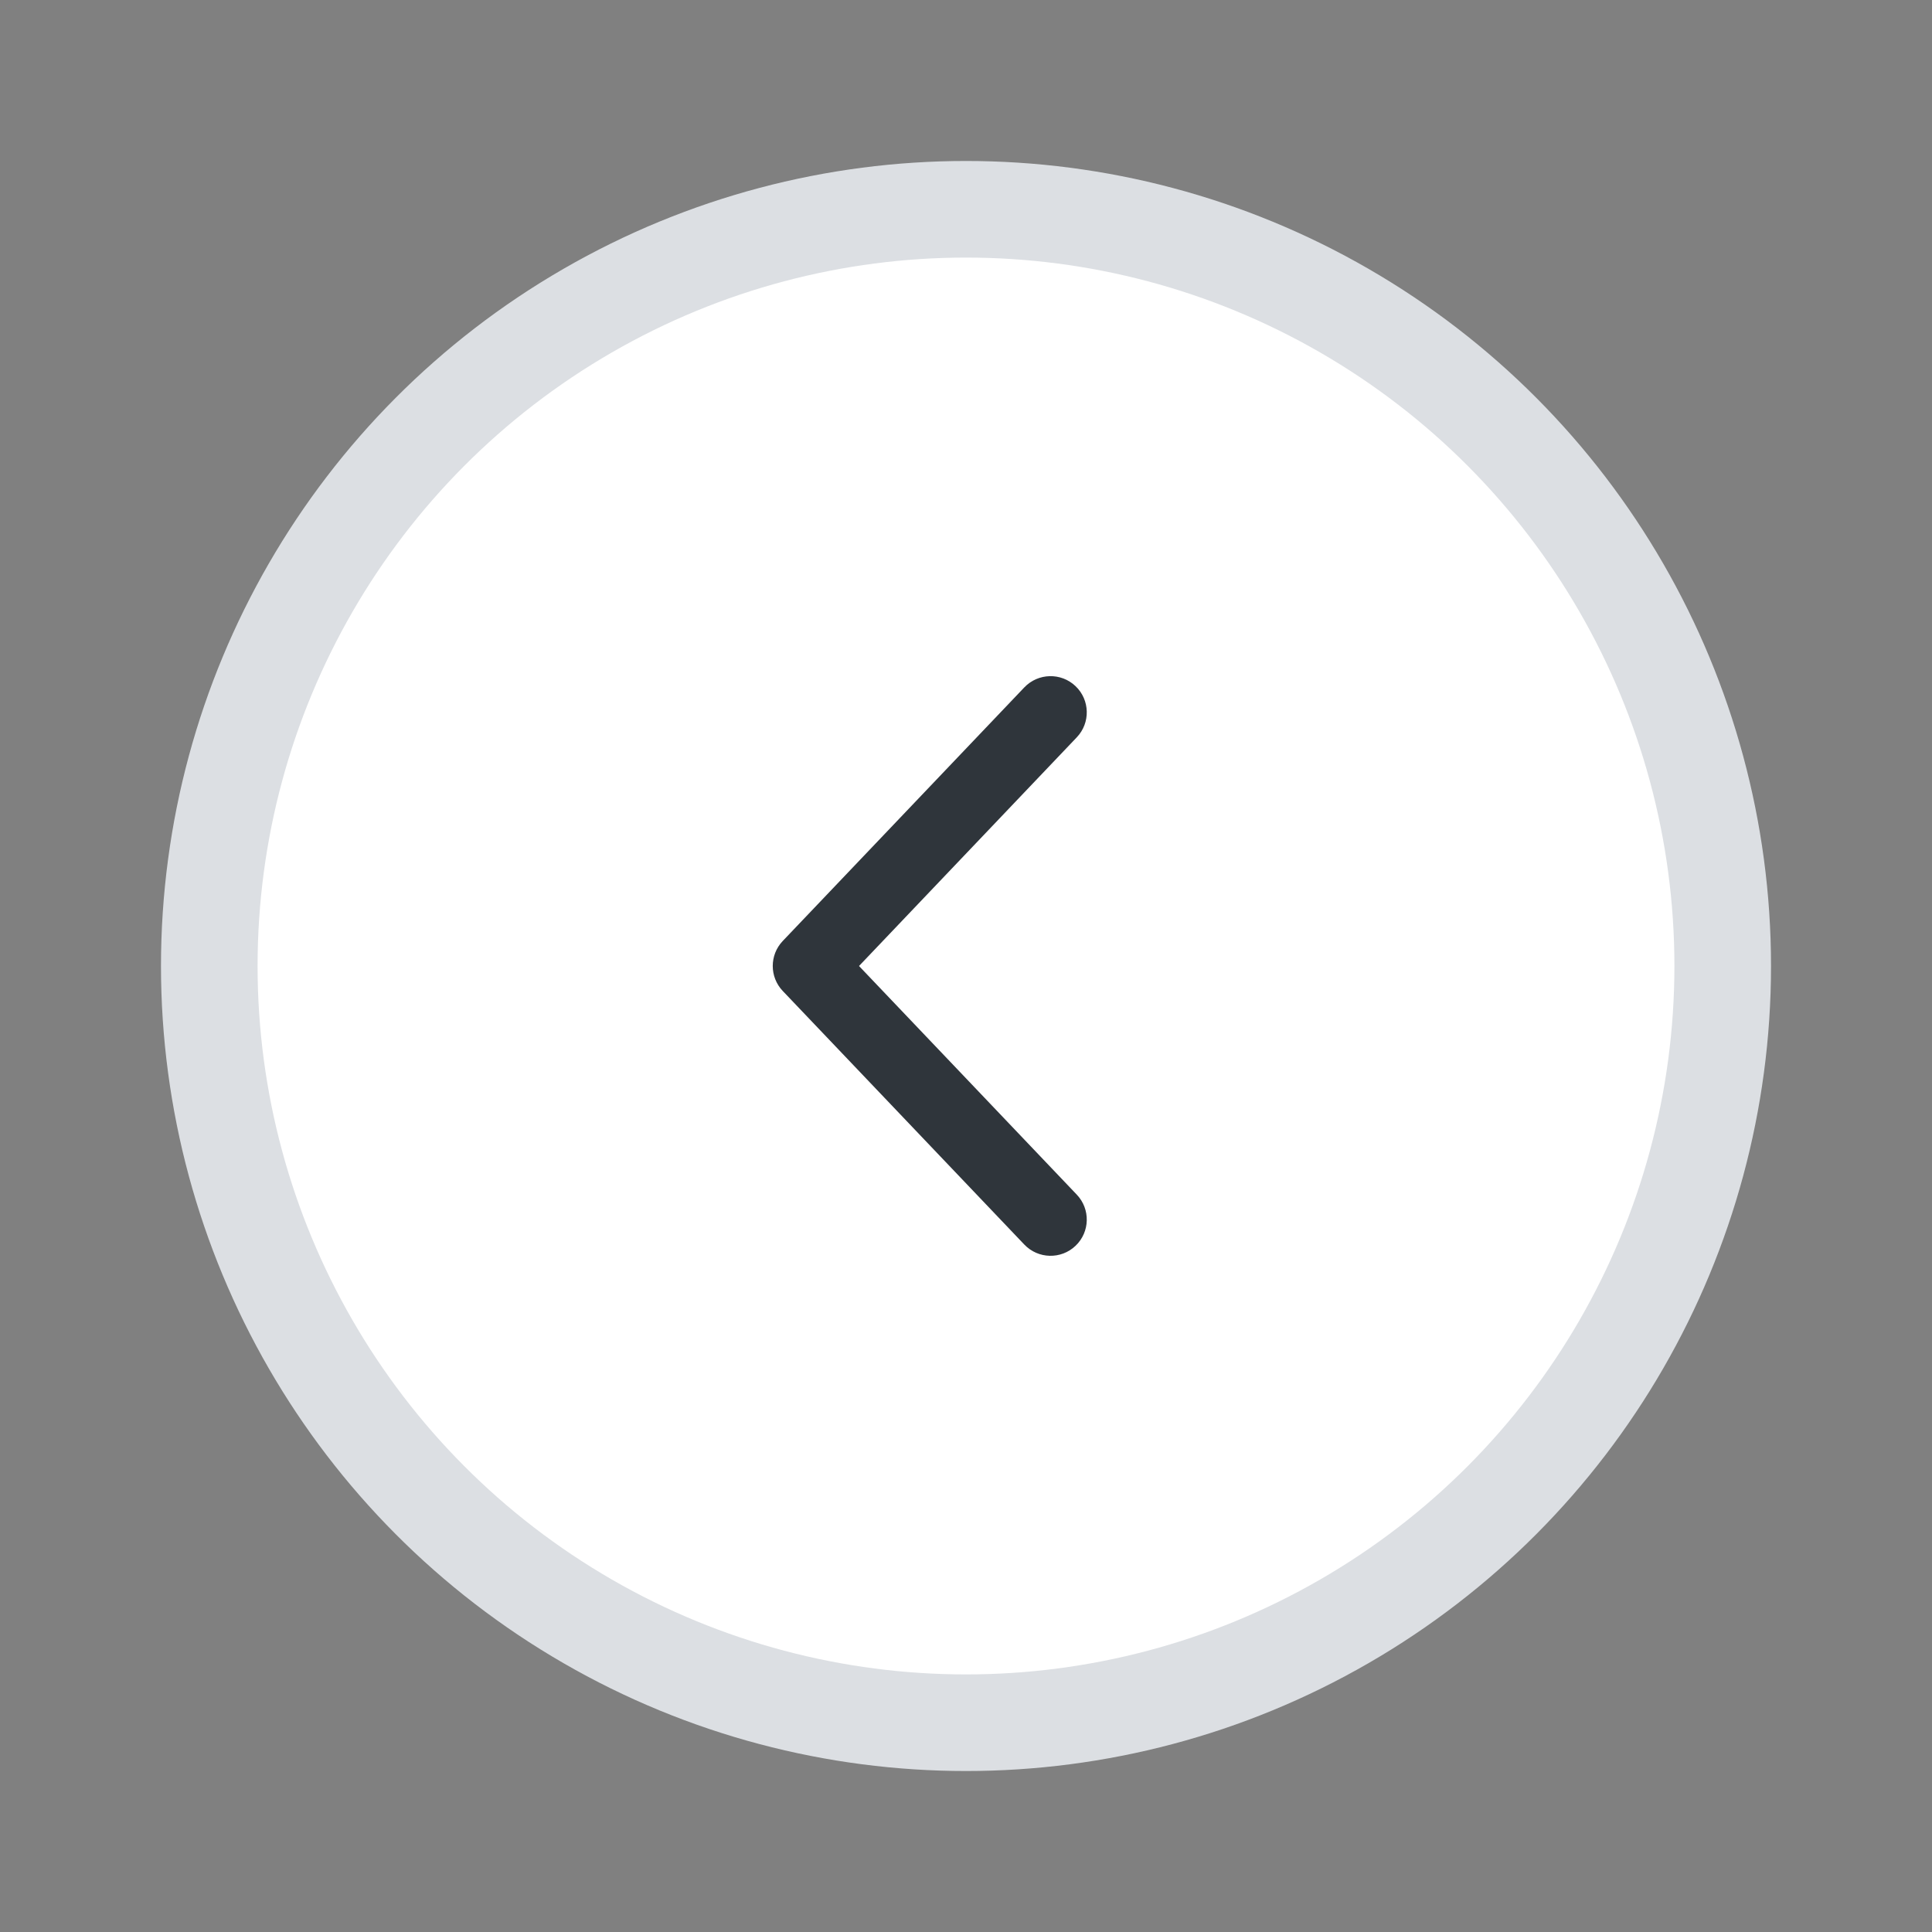 <svg width="40" height="40" viewBox="0 0 40 40" fill="none" xmlns="http://www.w3.org/2000/svg">
<rect x="0" y="0" width="40" height="40" fill="#808080" stroke="none"/>
<circle cx="20" cy="20" r="15.667" fill="white" stroke="#DCDFE3" stroke-width="2"/>
<path d="M22.268 25.793C21.968 26.079 21.493 26.067 21.207 25.767L16.206 20.517C15.93 20.227 15.93 19.772 16.206 19.482L21.207 14.232C21.493 13.932 21.968 13.92 22.268 14.206C22.568 14.492 22.579 14.966 22.293 15.266L17.785 20L22.293 24.733C22.579 25.033 22.568 25.507 22.268 25.793Z" fill="#2F353B"/>
</svg>

